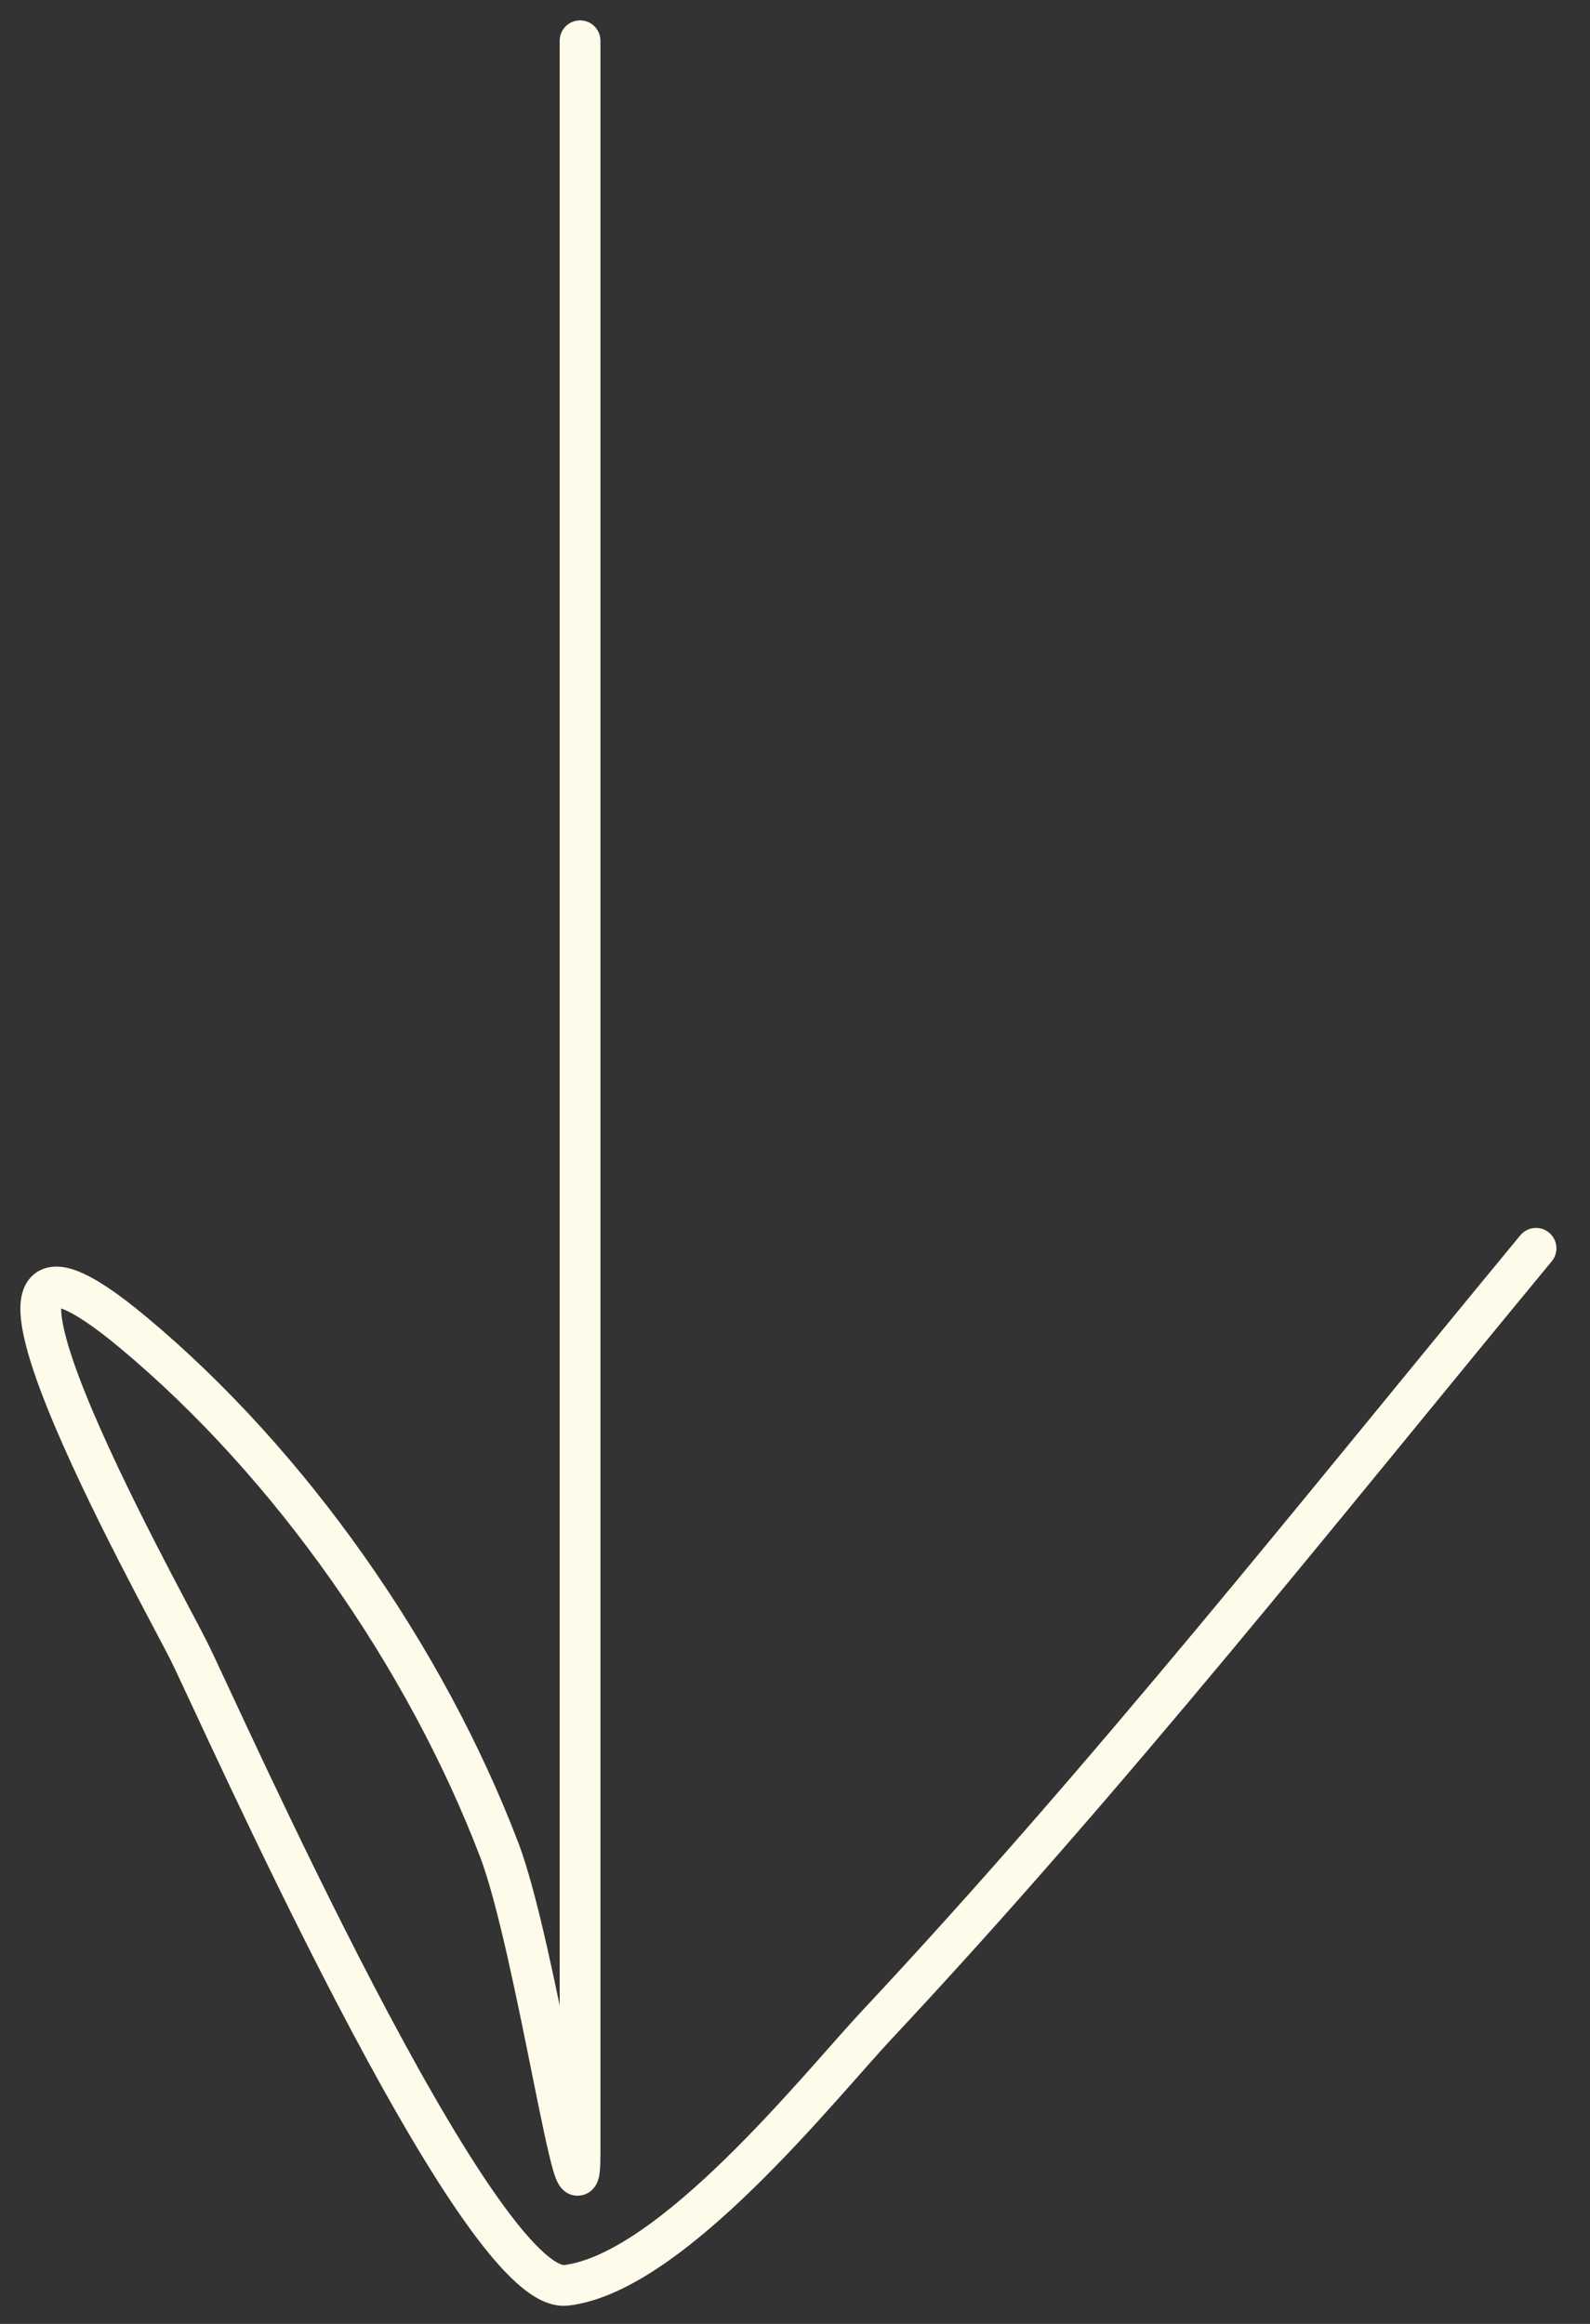 <?xml version="1.0" encoding="UTF-8"?> <svg xmlns="http://www.w3.org/2000/svg" width="39" height="57" viewBox="0 0 39 57" fill="none"><rect x="0" y="0" width="39" height="57" fill="#333333" stroke="none"/><path d="M14.228 1C14.228 13.889 14.228 26.779 14.228 39.668C14.228 44.056 14.228 48.444 14.228 52.832C14.228 55.41 13.161 47.766 12.24 45.359C10.442 40.655 7.141 35.91 3.259 32.675C-2.232 28.1 3.924 39.079 4.63 40.491C5.363 41.957 11.709 56.31 13.886 56.054C16.477 55.749 20.112 51.156 21.496 49.678C27.188 43.6 32.376 37.035 37.676 30.618" stroke="#FEFBEA" stroke-linecap="round"></path></svg> 